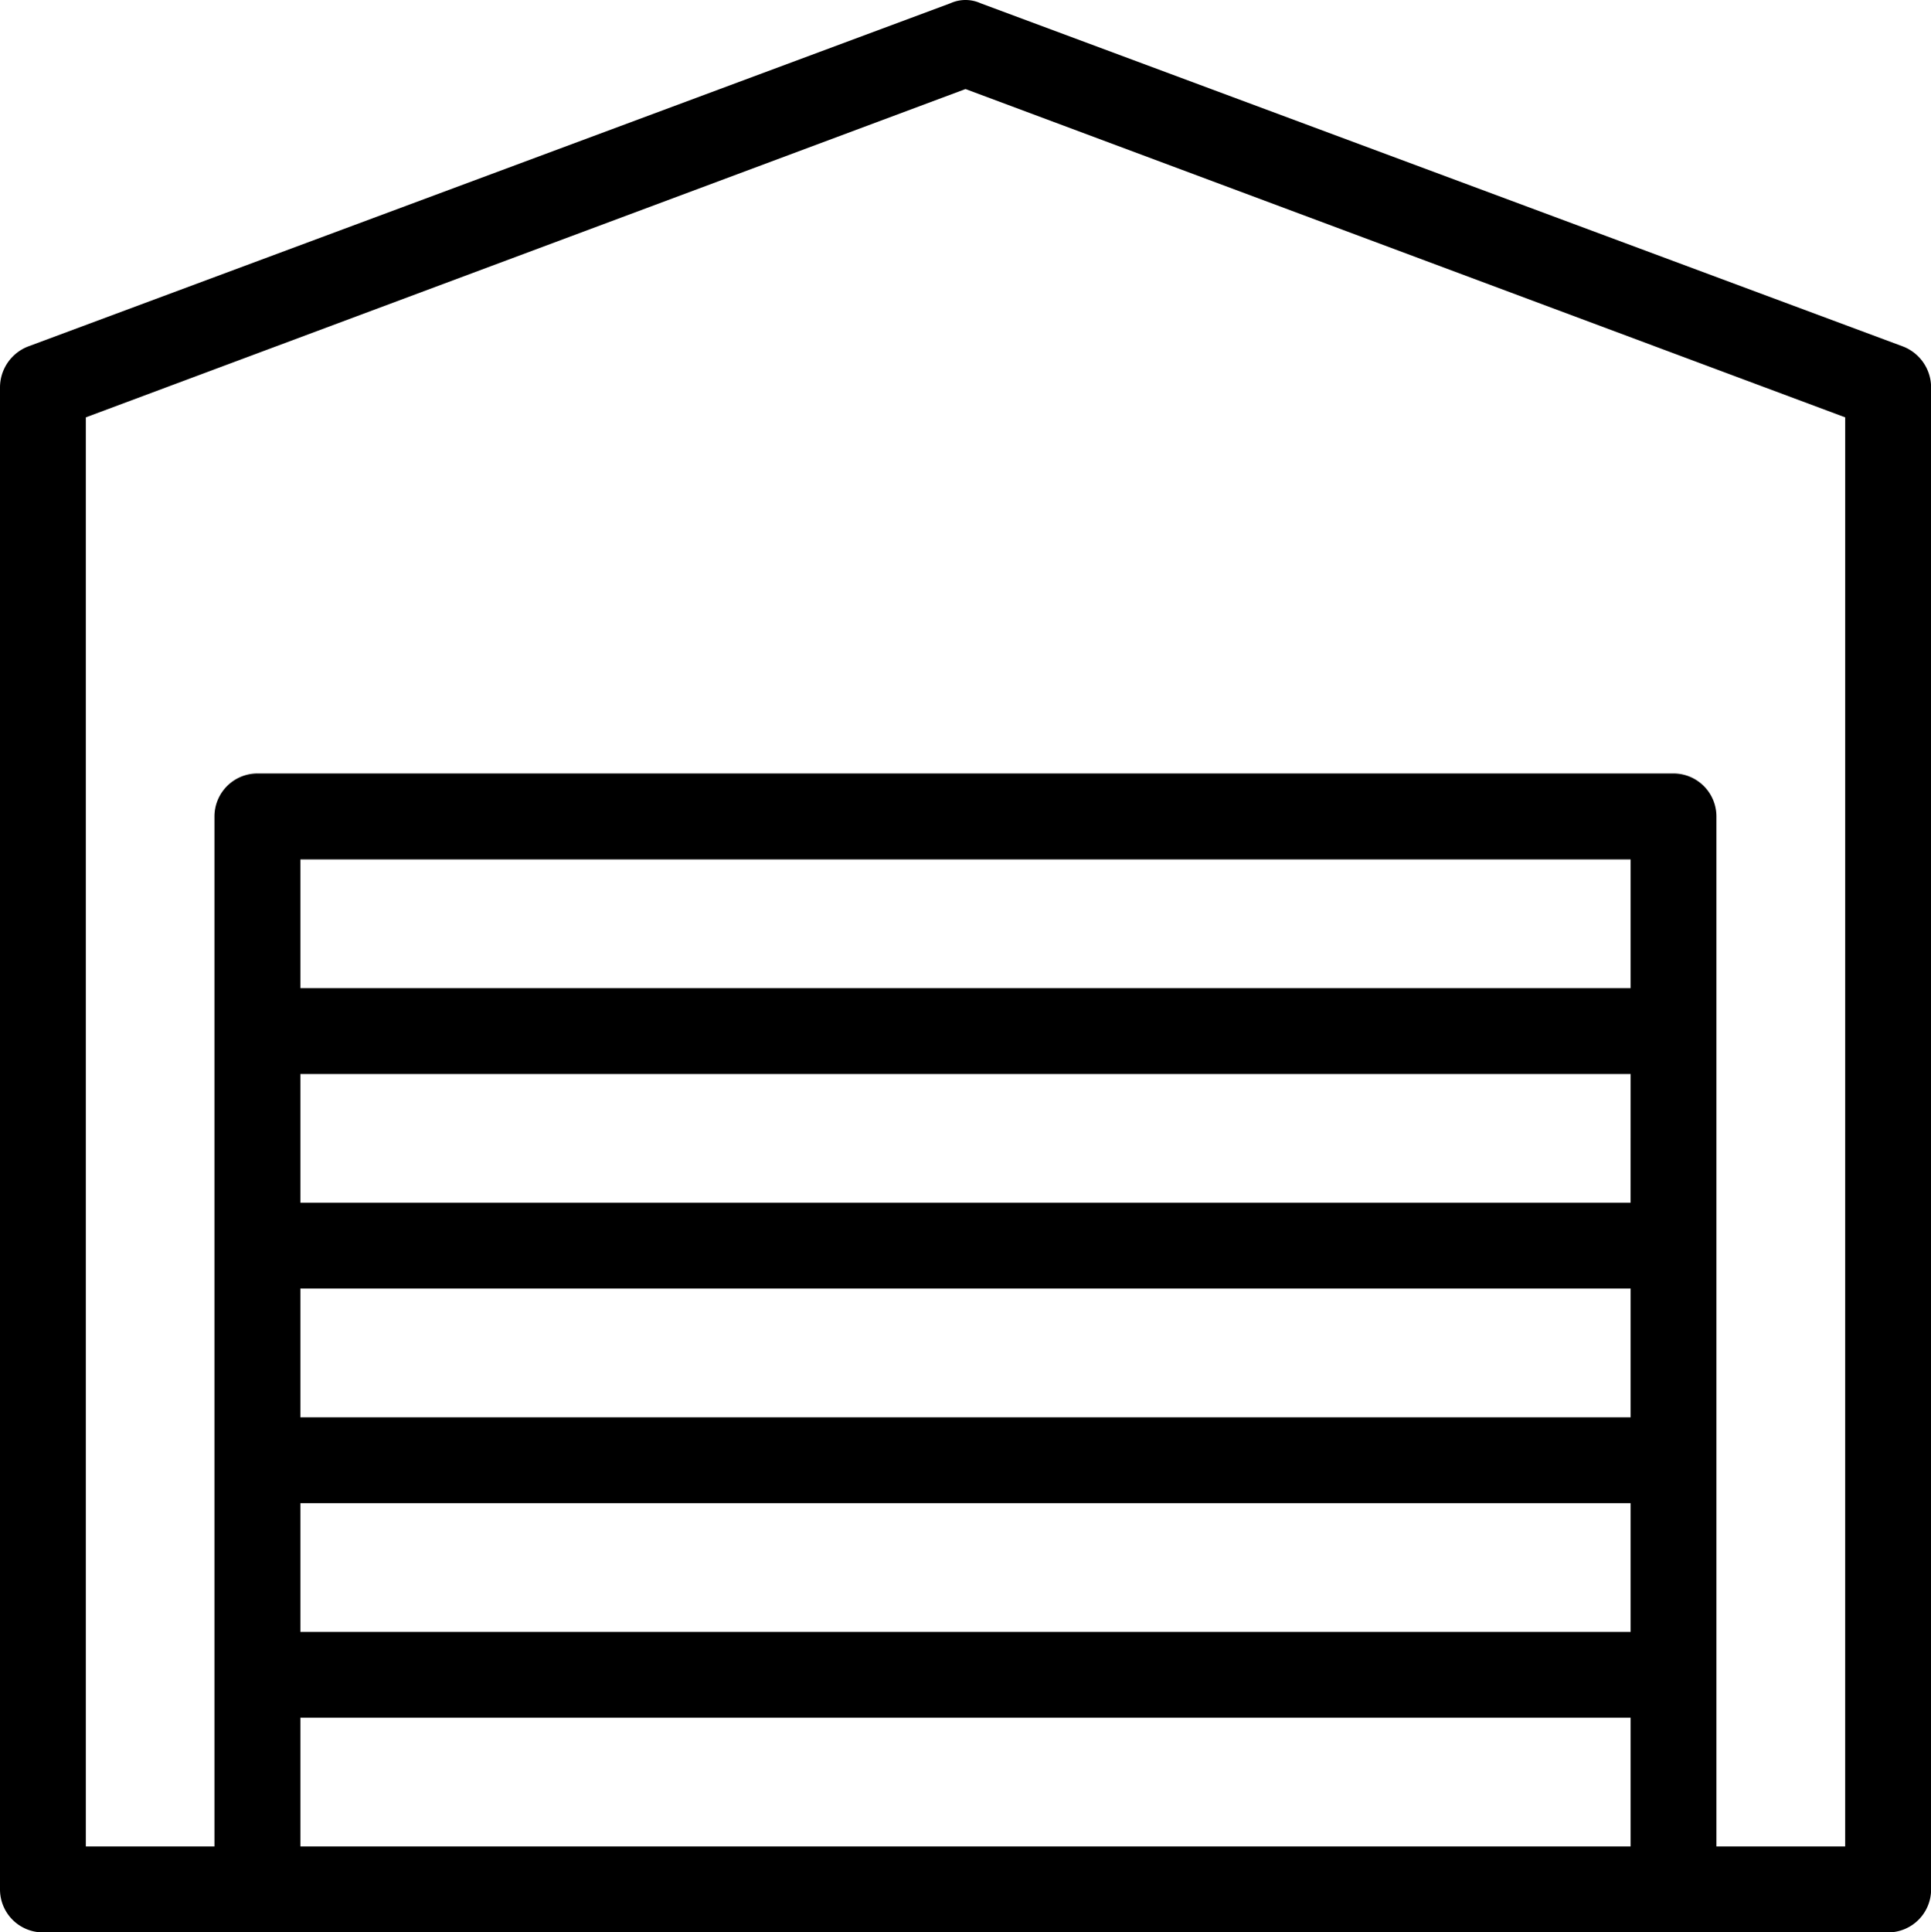 <svg xmlns="http://www.w3.org/2000/svg" width="71.835" height="71.875" viewBox="0 0 71.835 71.875">
  <path id="Path_97" data-name="Path 97" d="M75.8,17.84,41.476,5.07a1.36,1.36,0,0,0-1.117,0L6.038,17.84A1.637,1.637,0,0,0,5,19.357V75.229a1.6,1.6,0,0,0,1.6,1.6H75.239a1.6,1.6,0,0,0,1.6-1.6V19.357A1.637,1.637,0,0,0,75.8,17.84ZM16.174,52.88H65.661v4.789H16.174Zm49.486-3.193H16.174V44.9H65.661ZM16.174,60.862H65.661v4.789H16.174ZM65.661,41.706H16.174V36.917H65.661ZM16.174,73.632V68.843H65.661v4.789Zm57.468,0H68.853V35.32a1.6,1.6,0,0,0-1.6-1.6H14.578a1.6,1.6,0,0,0-1.6,1.6V73.632H8.193V20.474L40.918,8.262,73.643,20.474Z" transform="translate(-5 -4.95)"/>
</svg>
